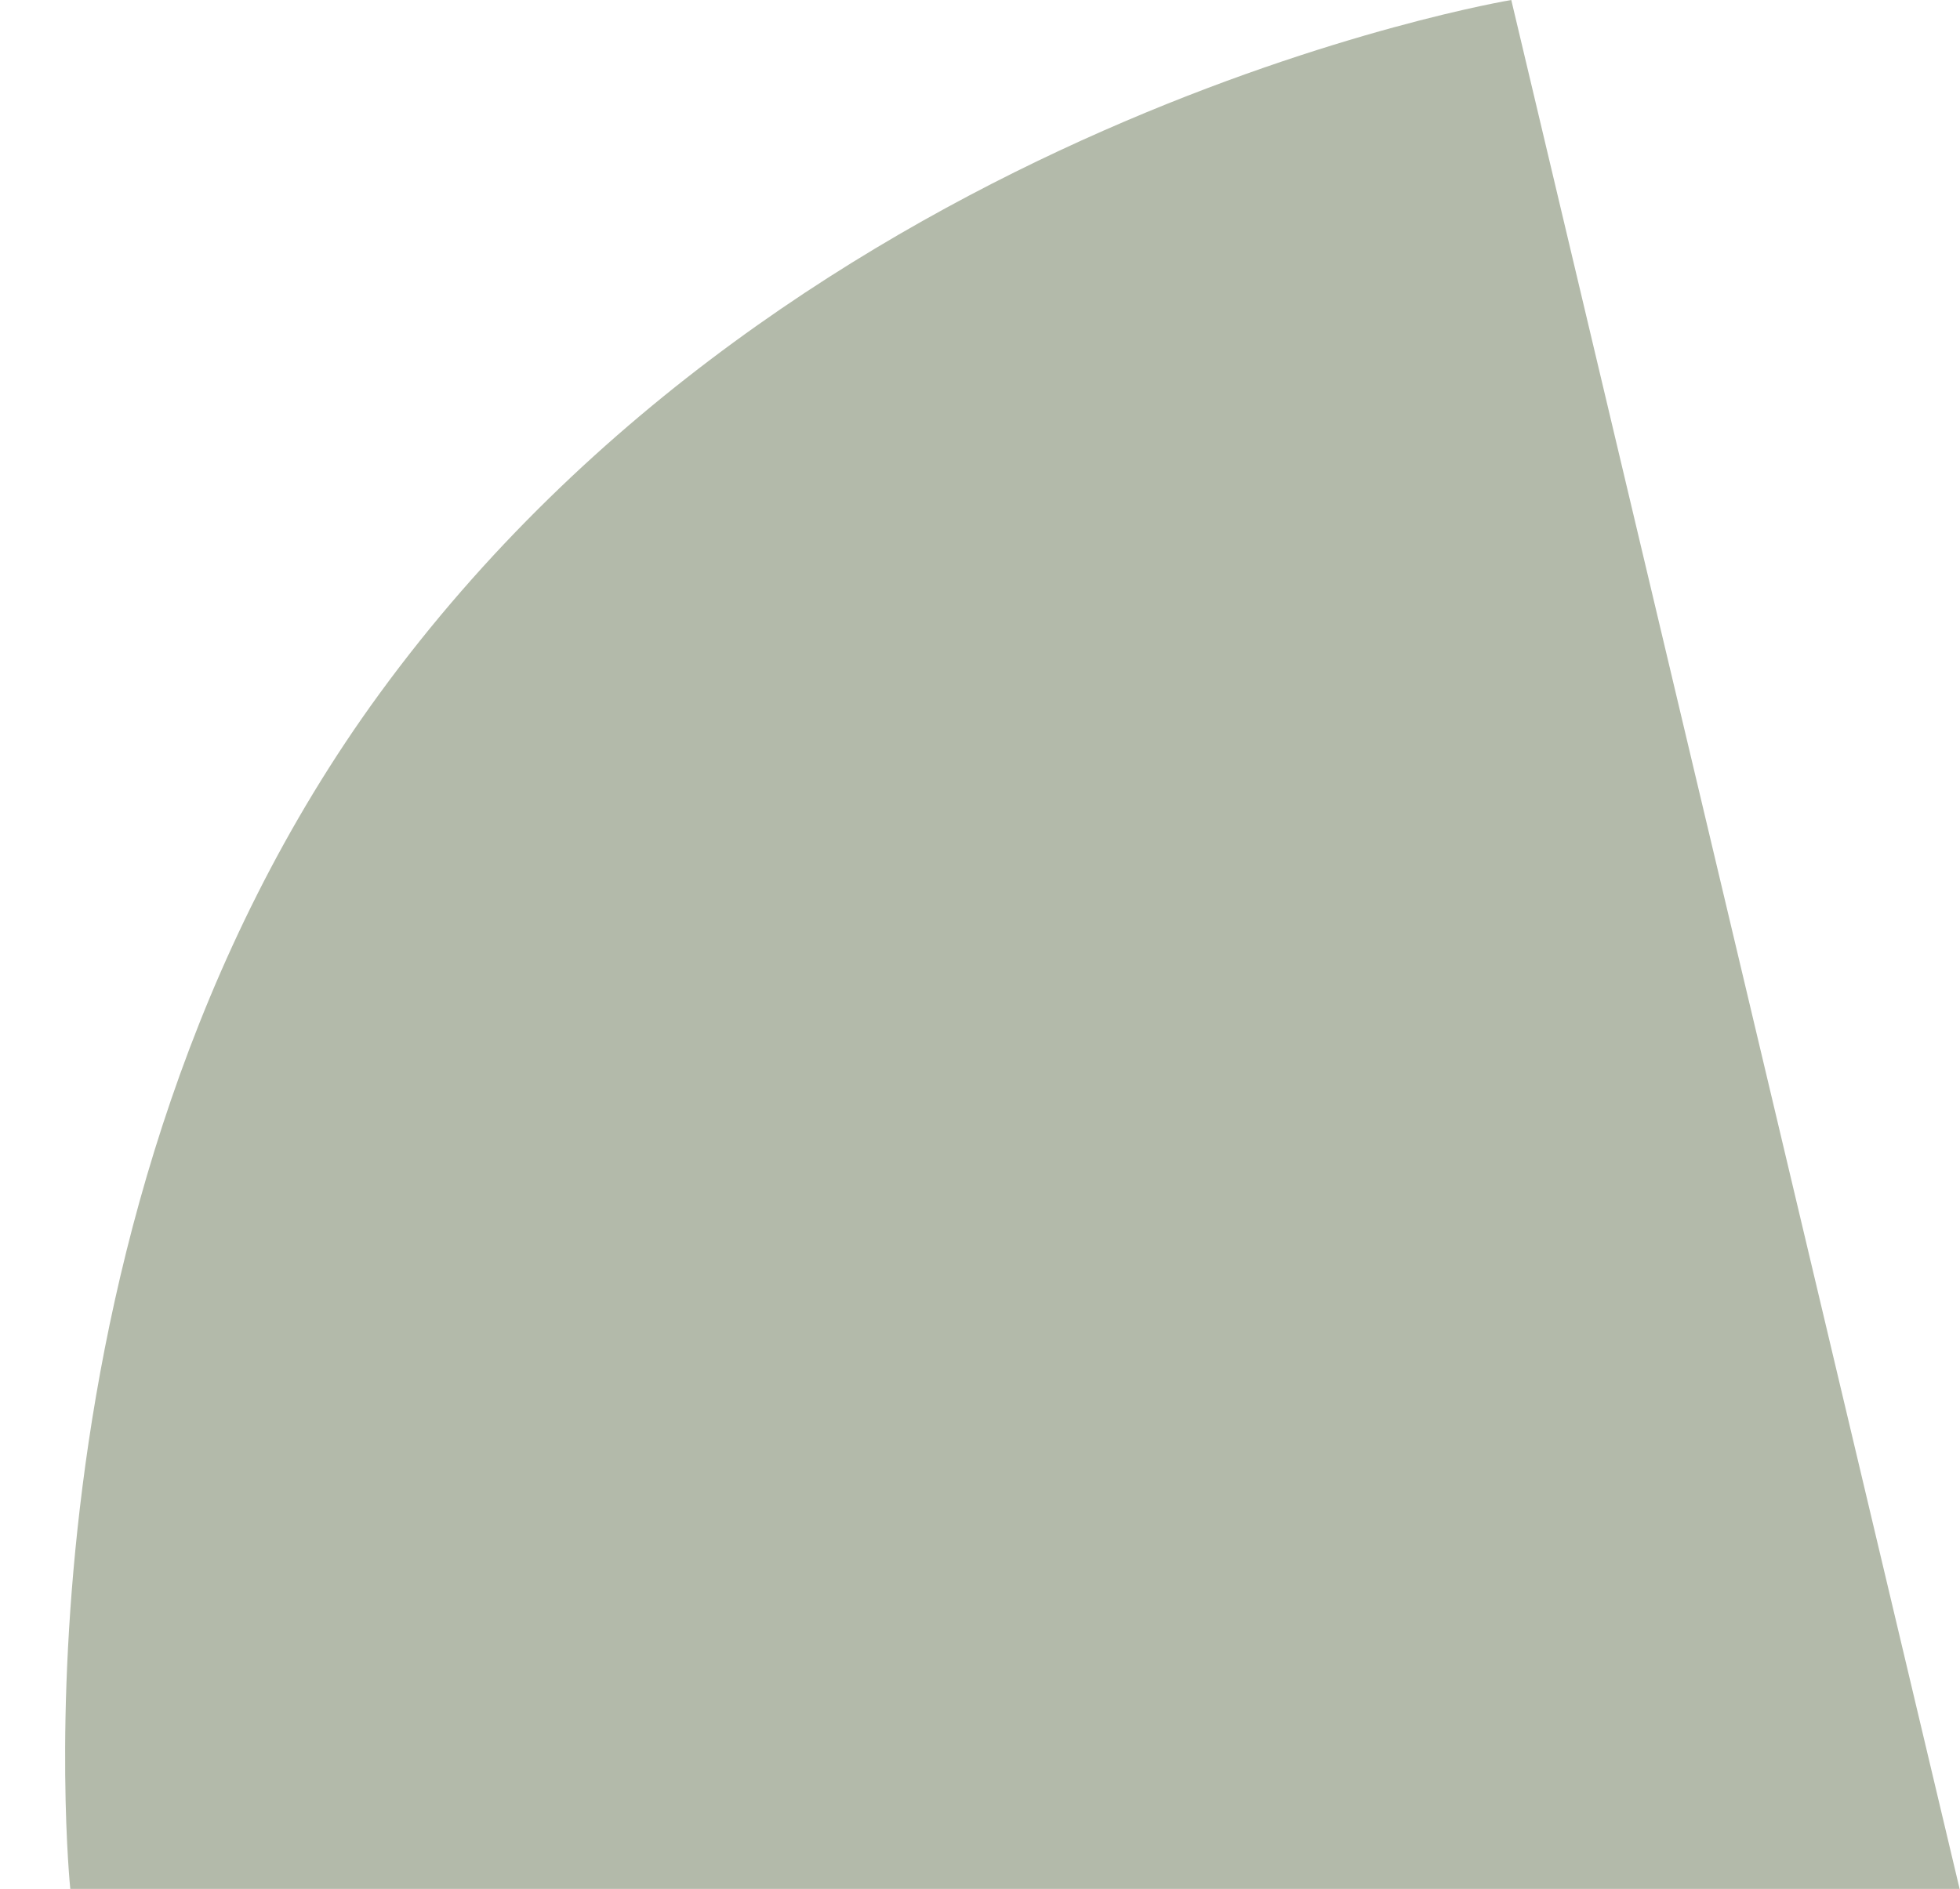 <?xml version="1.0" encoding="UTF-8" standalone="no"?><svg xmlns="http://www.w3.org/2000/svg" xmlns:xlink="http://www.w3.org/1999/xlink" fill="#000000" height="500" preserveAspectRatio="xMidYMid meet" version="1" viewBox="-18.6 0.0 518.7 500.0" width="518.7" zoomAndPan="magnify"><g id="change1_1"><path d="M0,500h500L381.35,0c0,0-188.25,31.15-299.5,183.59C-18.65,321.32,0,500,0,500z" fill="#b3baaa"/></g></svg>
